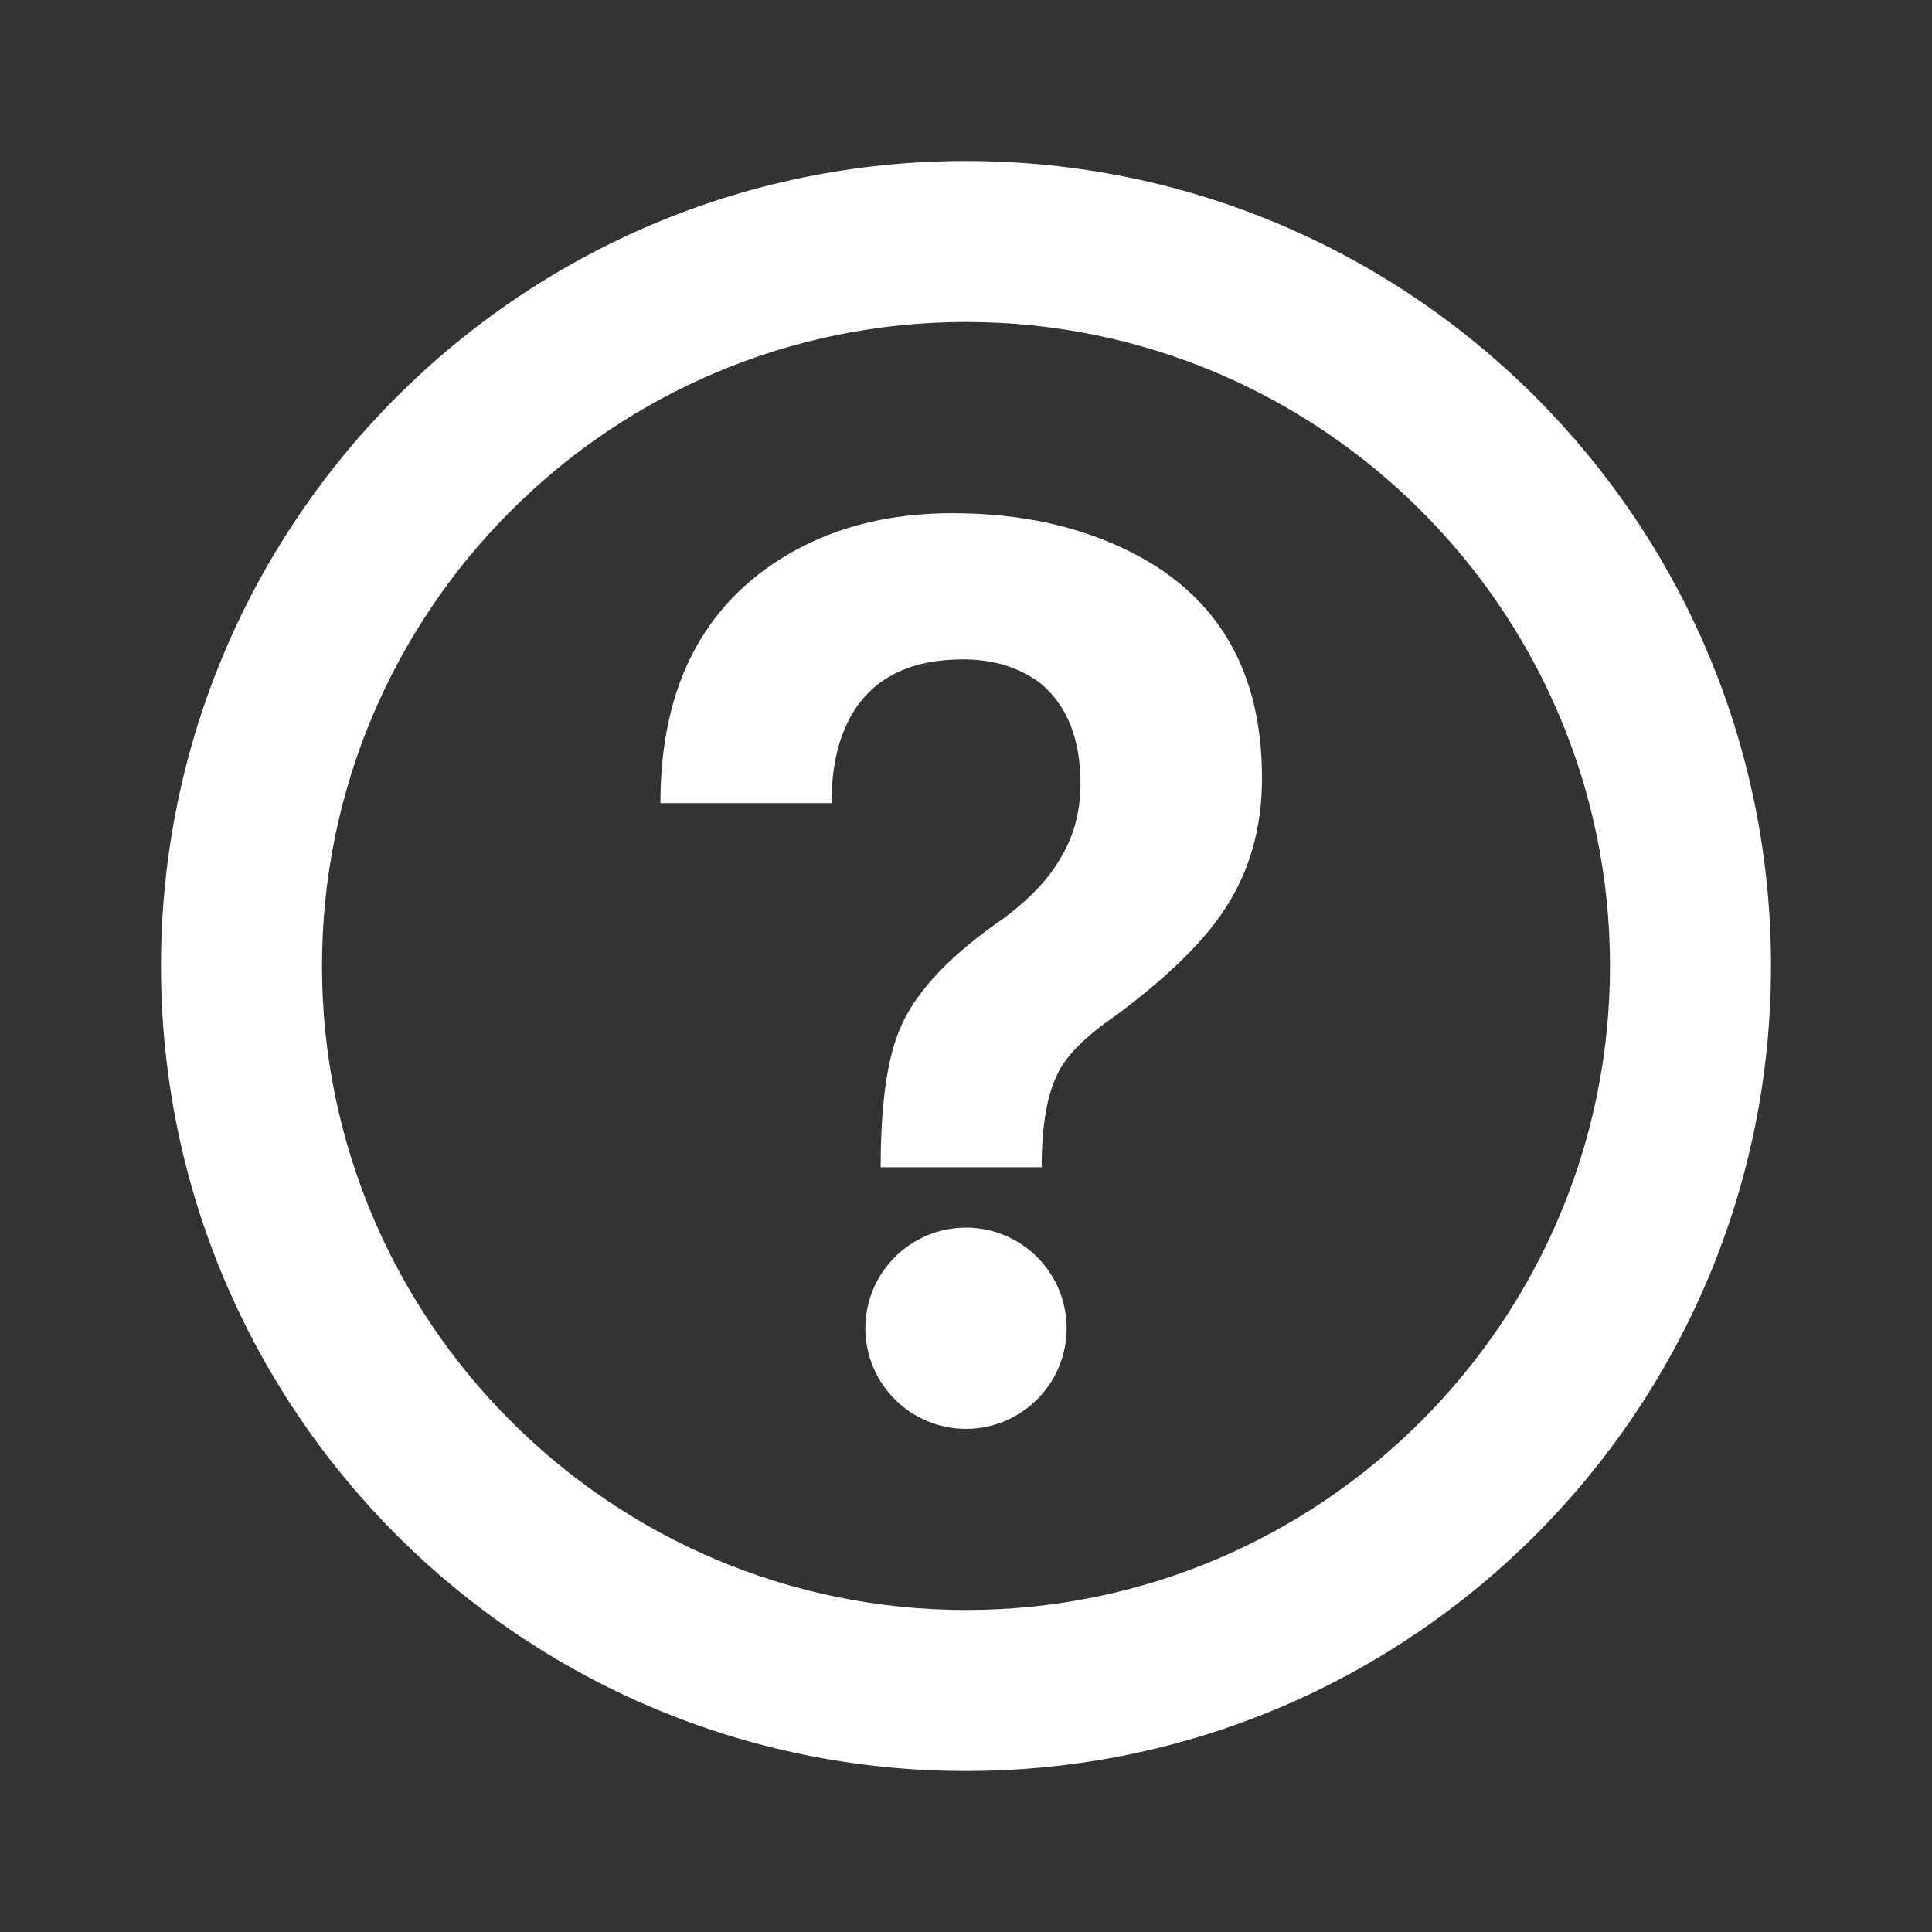 <?xml version="1.0" encoding="utf-8"?>
<!-- Generator: Adobe Illustrator 26.0.2, SVG Export Plug-In . SVG Version: 6.00 Build 0)  -->
<svg version="1.1" baseProfile="tiny" xmlns="http://www.w3.org/2000/svg" xmlns:xlink="http://www.w3.org/1999/xlink" x="0px"
	 y="0px" viewBox="0 0 24 24" overflow="visible" xml:space="preserve">
<rect x="0" y="0" width="24" height="24" fill="#333333" stroke="none"/>
<g id="Bounding_box">
	<rect fill="none" width="24" height="24"/>
</g>
<g id="Icon">
	<path fill="#ffffff" d="M15.677,9.664c0,0.634-0.161,1.187-0.482,1.659c-0.265,0.397-0.709,0.827-1.333,1.291
		c-0.359,0.246-0.596,0.477-0.709,0.695c-0.142,0.265-0.213,0.662-0.213,1.191h-2
		c0-0.803,0.086-1.389,0.256-1.758c0.198-0.445,0.628-0.894,1.29-1.347
		c0.312-0.237,0.539-0.477,0.681-0.723c0.17-0.274,0.255-0.586,0.255-0.936
		c0-0.558-0.166-0.973-0.497-1.248c-0.264-0.198-0.586-0.297-0.964-0.297
		c-0.614,0-1.059,0.203-1.333,0.61c-0.199,0.302-0.298,0.69-0.298,1.162v0.014H8.204
		c0-1.239,0.392-2.174,1.176-2.808c0.662-0.529,1.48-0.794,2.453-0.794
		c0.851,0,1.598,0.166,2.241,0.496C15.143,7.42,15.677,8.351,15.677,9.664z M22,12
		c0,5.523-4.477,10-10,10s-10-4.477-10-10c0-5.523,4.477-10,10-10S22,6.477,22,12z M20,12
		c0-4.411-3.589-8-8-8s-8,3.589-8,8c0,4.411,3.589,8,8,8S20,16.411,20,12z M12,15.25
		c-0.69,0-1.25,0.56-1.25,1.25s0.56,1.25,1.25,1.25s1.25-0.56,1.25-1.25S12.69,15.25,12,15.25z"/>
</g>
<g id="Kommentare" display="none">
</g>
</svg>
